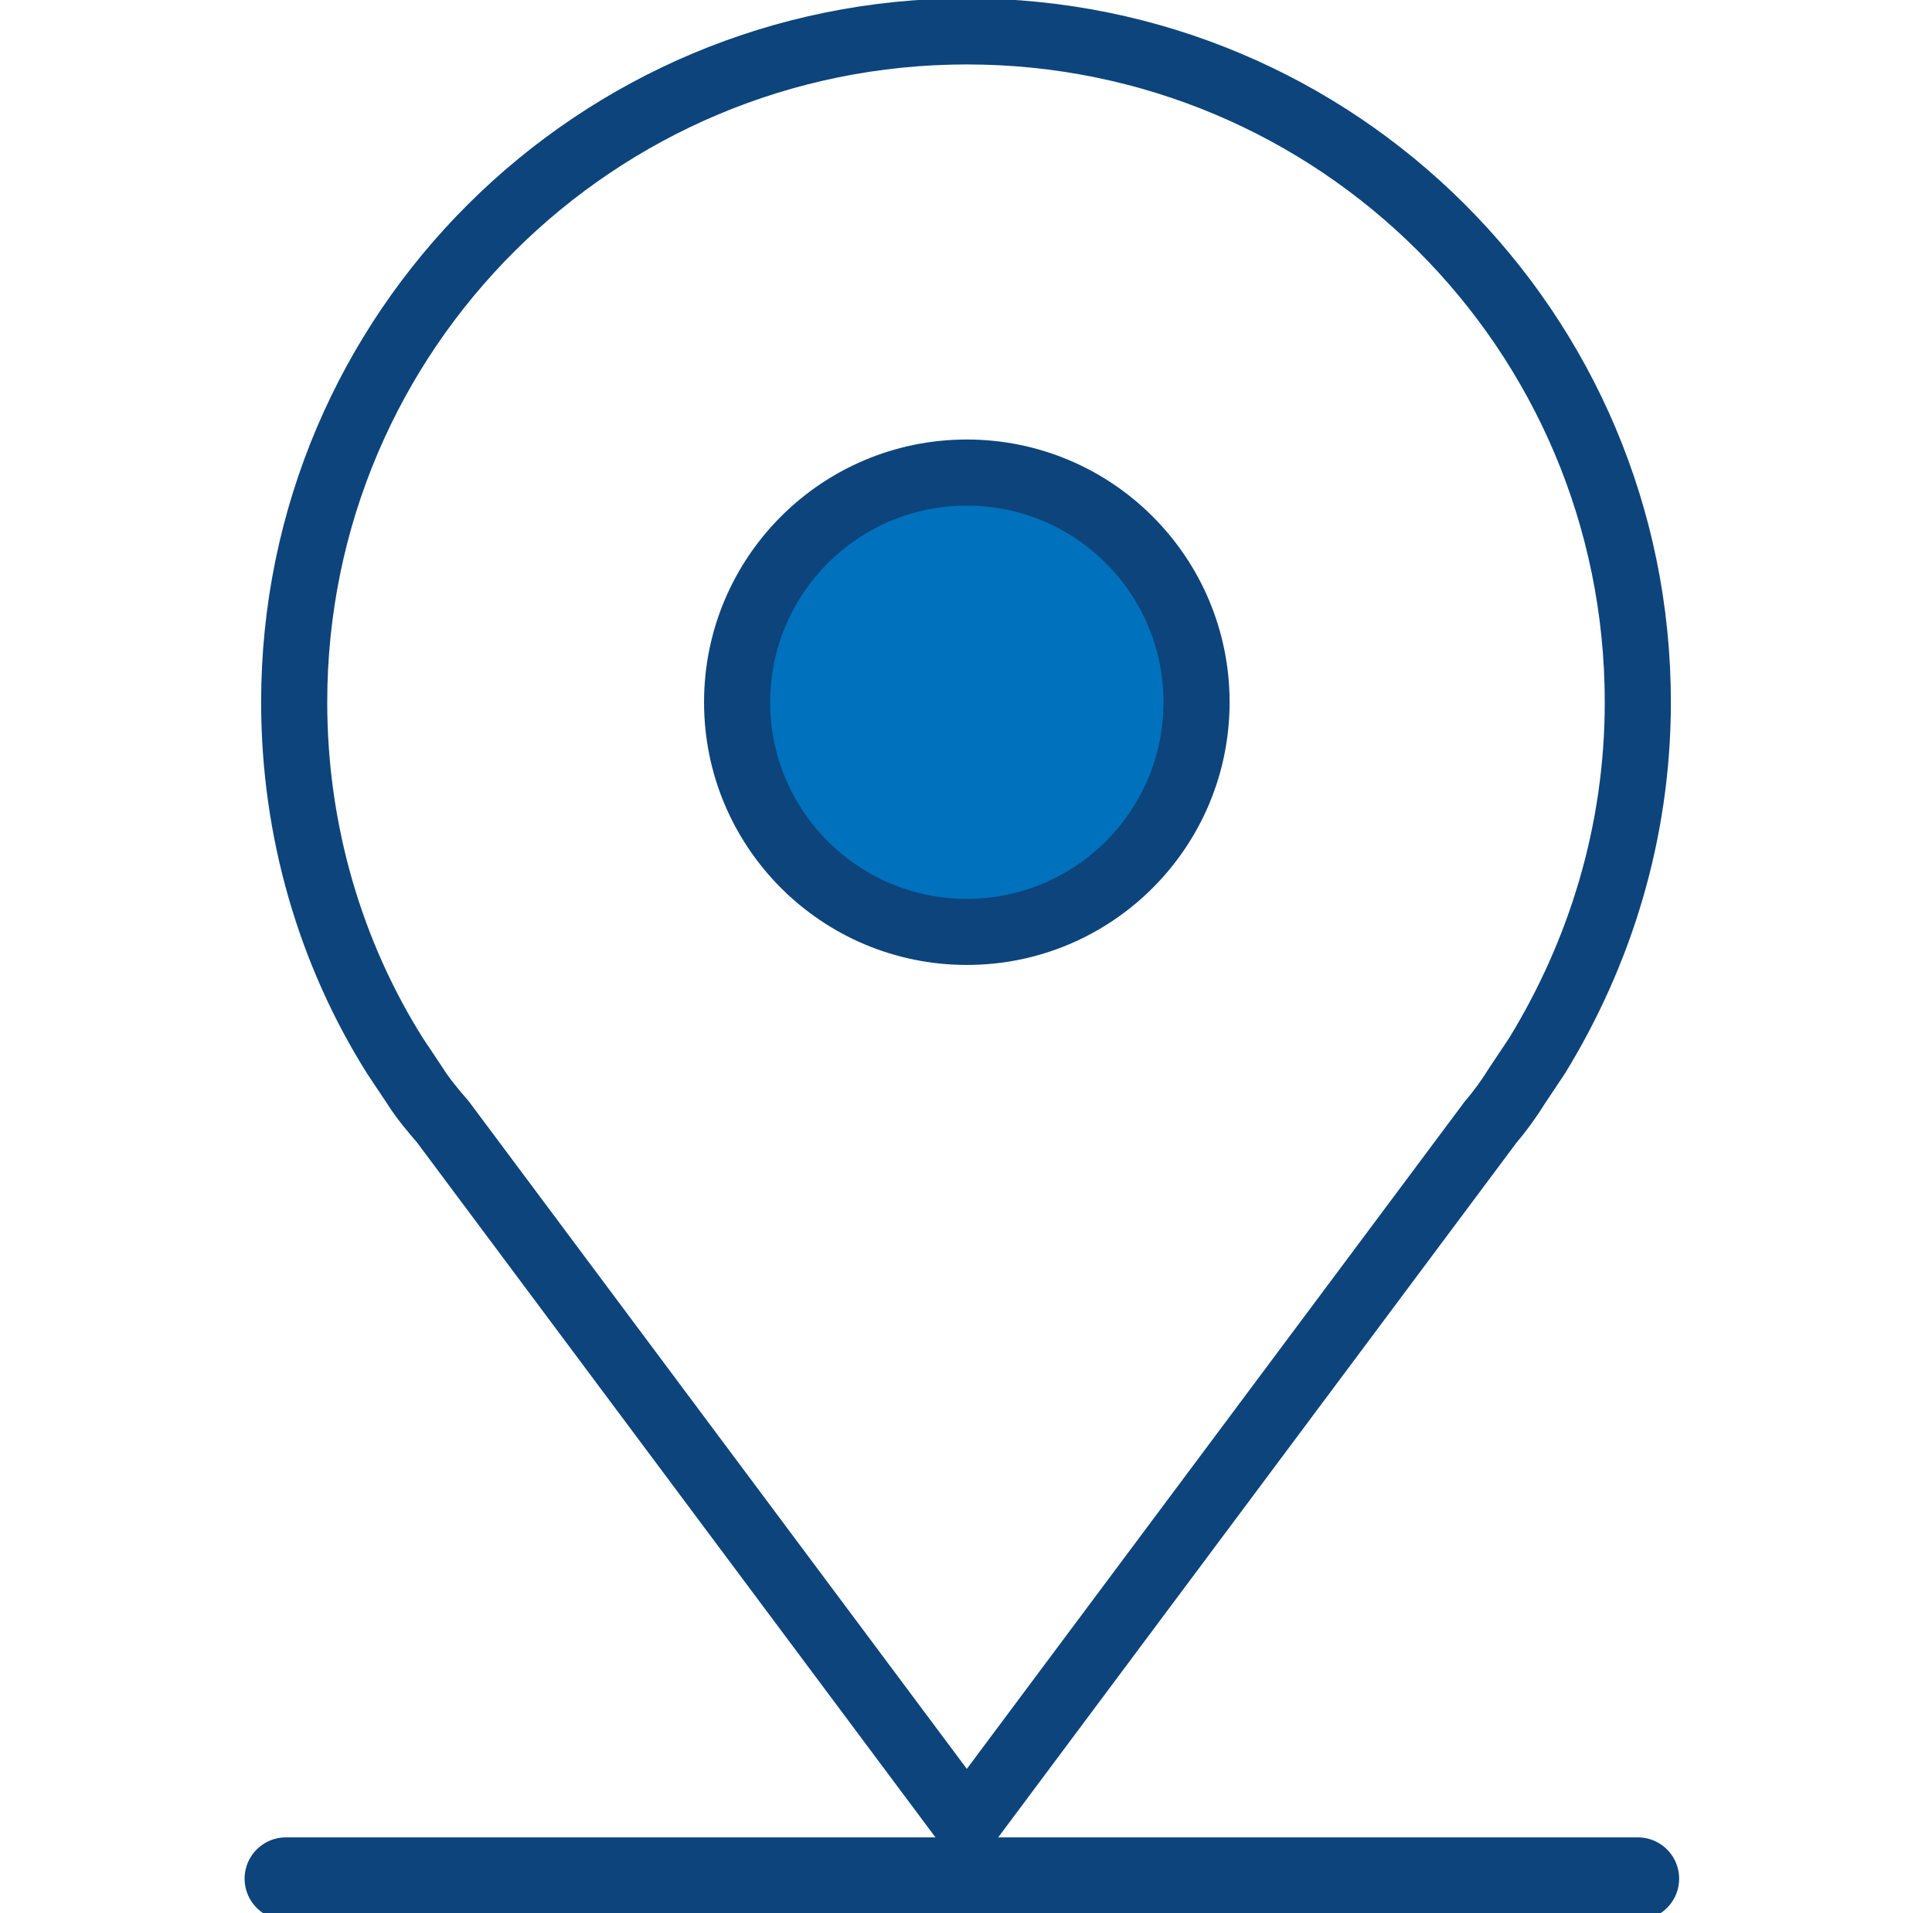 <?xml version="1.0" encoding="utf-8"?>
<!-- Generator: Adobe Illustrator 24.1.2, SVG Export Plug-In . SVG Version: 6.00 Build 0)  -->
<svg version="1.1" id="레이어_1" xmlns="http://www.w3.org/2000/svg" xmlns:xlink="http://www.w3.org/1999/xlink" x="0px"
	 y="0px" viewBox="0 0 116.9 115.8" style="enable-background:new 0 0 116.9 115.8;" xml:space="preserve">
<style type="text/css">
	.st0{fill:none;stroke:#0D447B;stroke-width:4;stroke-miterlimit:10;}
	.st1{fill:#0071BC;stroke:#0D447B;stroke-width:4;stroke-miterlimit:10;}
	.st2{fill:none;stroke:#0D447B;stroke-width:5;stroke-linecap:round;stroke-linejoin:round;stroke-miterlimit:10;}
</style>
<path class="st0" d="M93,63.9L93,63.9c3.8-6.2,6.1-13.5,6.1-21.4C99.1,20,80.9,1.9,58.5,1.9S17.8,20,17.8,42.5
	c0,7.8,2.2,15.2,6.1,21.4l0,0l1.2,1.8c0.5,0.8,1.1,1.5,1.7,2.2l31.7,42.5l31.7-42.5c0.6-0.7,1.1-1.4,1.6-2.2L93,63.9z"/>
<circle class="st1" cx="58.5" cy="42.5" r="13.9"/>
<line class="st2" x1="17.3" y1="113.7" x2="99.1" y2="113.7"/>
</svg>

